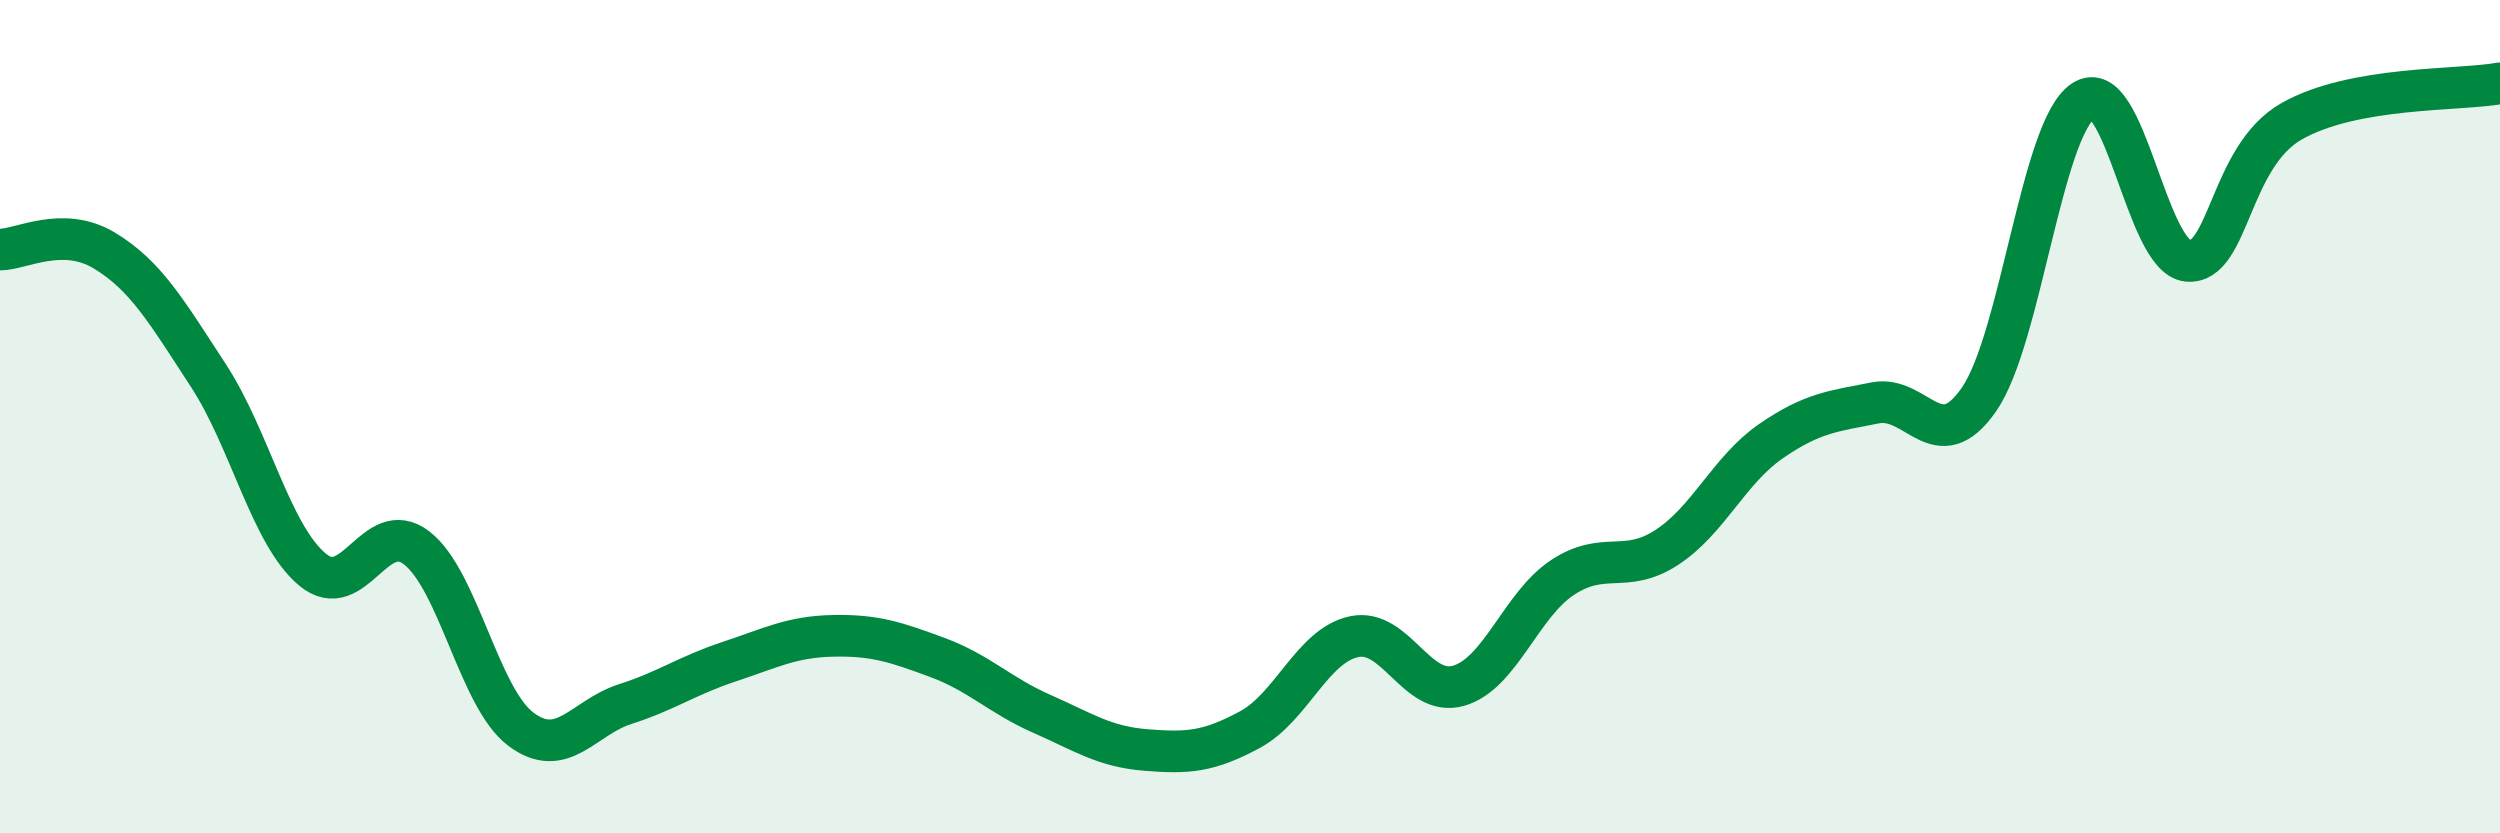 
    <svg width="60" height="20" viewBox="0 0 60 20" xmlns="http://www.w3.org/2000/svg">
      <path
        d="M 0,5.99 C 0.5,5.99 1.5,5.41 2.5,6.01 C 3.5,6.61 4,7.48 5,9.01 C 6,10.54 6.5,12.84 7.5,13.67 C 8.5,14.5 9,12.38 10,13.15 C 11,13.92 11.5,16.75 12.5,17.5 C 13.5,18.25 14,17.22 15,16.9 C 16,16.58 16.5,16.21 17.5,15.88 C 18.5,15.55 19,15.28 20,15.26 C 21,15.24 21.5,15.41 22.5,15.78 C 23.5,16.15 24,16.69 25,17.13 C 26,17.57 26.5,17.92 27.5,18 C 28.5,18.08 29,18.05 30,17.51 C 31,16.97 31.5,15.49 32.5,15.28 C 33.5,15.07 34,16.74 35,16.46 C 36,16.18 36.5,14.52 37.5,13.86 C 38.5,13.2 39,13.79 40,13.14 C 41,12.49 41.5,11.28 42.5,10.59 C 43.5,9.9 44,9.87 45,9.67 C 46,9.47 46.5,11.03 47.5,9.58 C 48.5,8.13 49,3.08 50,2.42 C 51,1.76 51.5,6.16 52.5,6.26 C 53.5,6.36 53.5,3.76 55,2.91 C 56.5,2.06 59,2.18 60,2L60 20L0 20Z"
        fill="#008740"
        opacity="0.1"
        stroke-linecap="round"
        stroke-linejoin="round"
      />
      <path
        d="M 0,5.99 C 0.5,5.99 1.5,5.41 2.5,6.01 C 3.5,6.61 4,7.48 5,9.01 C 6,10.54 6.5,12.84 7.5,13.67 C 8.5,14.5 9,12.38 10,13.15 C 11,13.92 11.5,16.75 12.5,17.5 C 13.5,18.25 14,17.22 15,16.9 C 16,16.58 16.5,16.21 17.5,15.88 C 18.5,15.55 19,15.28 20,15.26 C 21,15.24 21.5,15.41 22.5,15.78 C 23.5,16.15 24,16.69 25,17.13 C 26,17.57 26.5,17.92 27.5,18 C 28.5,18.08 29,18.05 30,17.51 C 31,16.97 31.5,15.49 32.5,15.28 C 33.5,15.07 34,16.74 35,16.46 C 36,16.18 36.5,14.52 37.5,13.86 C 38.5,13.2 39,13.79 40,13.14 C 41,12.49 41.5,11.28 42.5,10.59 C 43.5,9.9 44,9.87 45,9.67 C 46,9.47 46.5,11.03 47.5,9.58 C 48.5,8.13 49,3.08 50,2.42 C 51,1.76 51.5,6.16 52.5,6.26 C 53.5,6.36 53.5,3.76 55,2.91 C 56.5,2.06 59,2.18 60,2"
        stroke="#008740"
        stroke-width="1"
        fill="none"
        stroke-linecap="round"
        stroke-linejoin="round"
      />
    </svg>
  